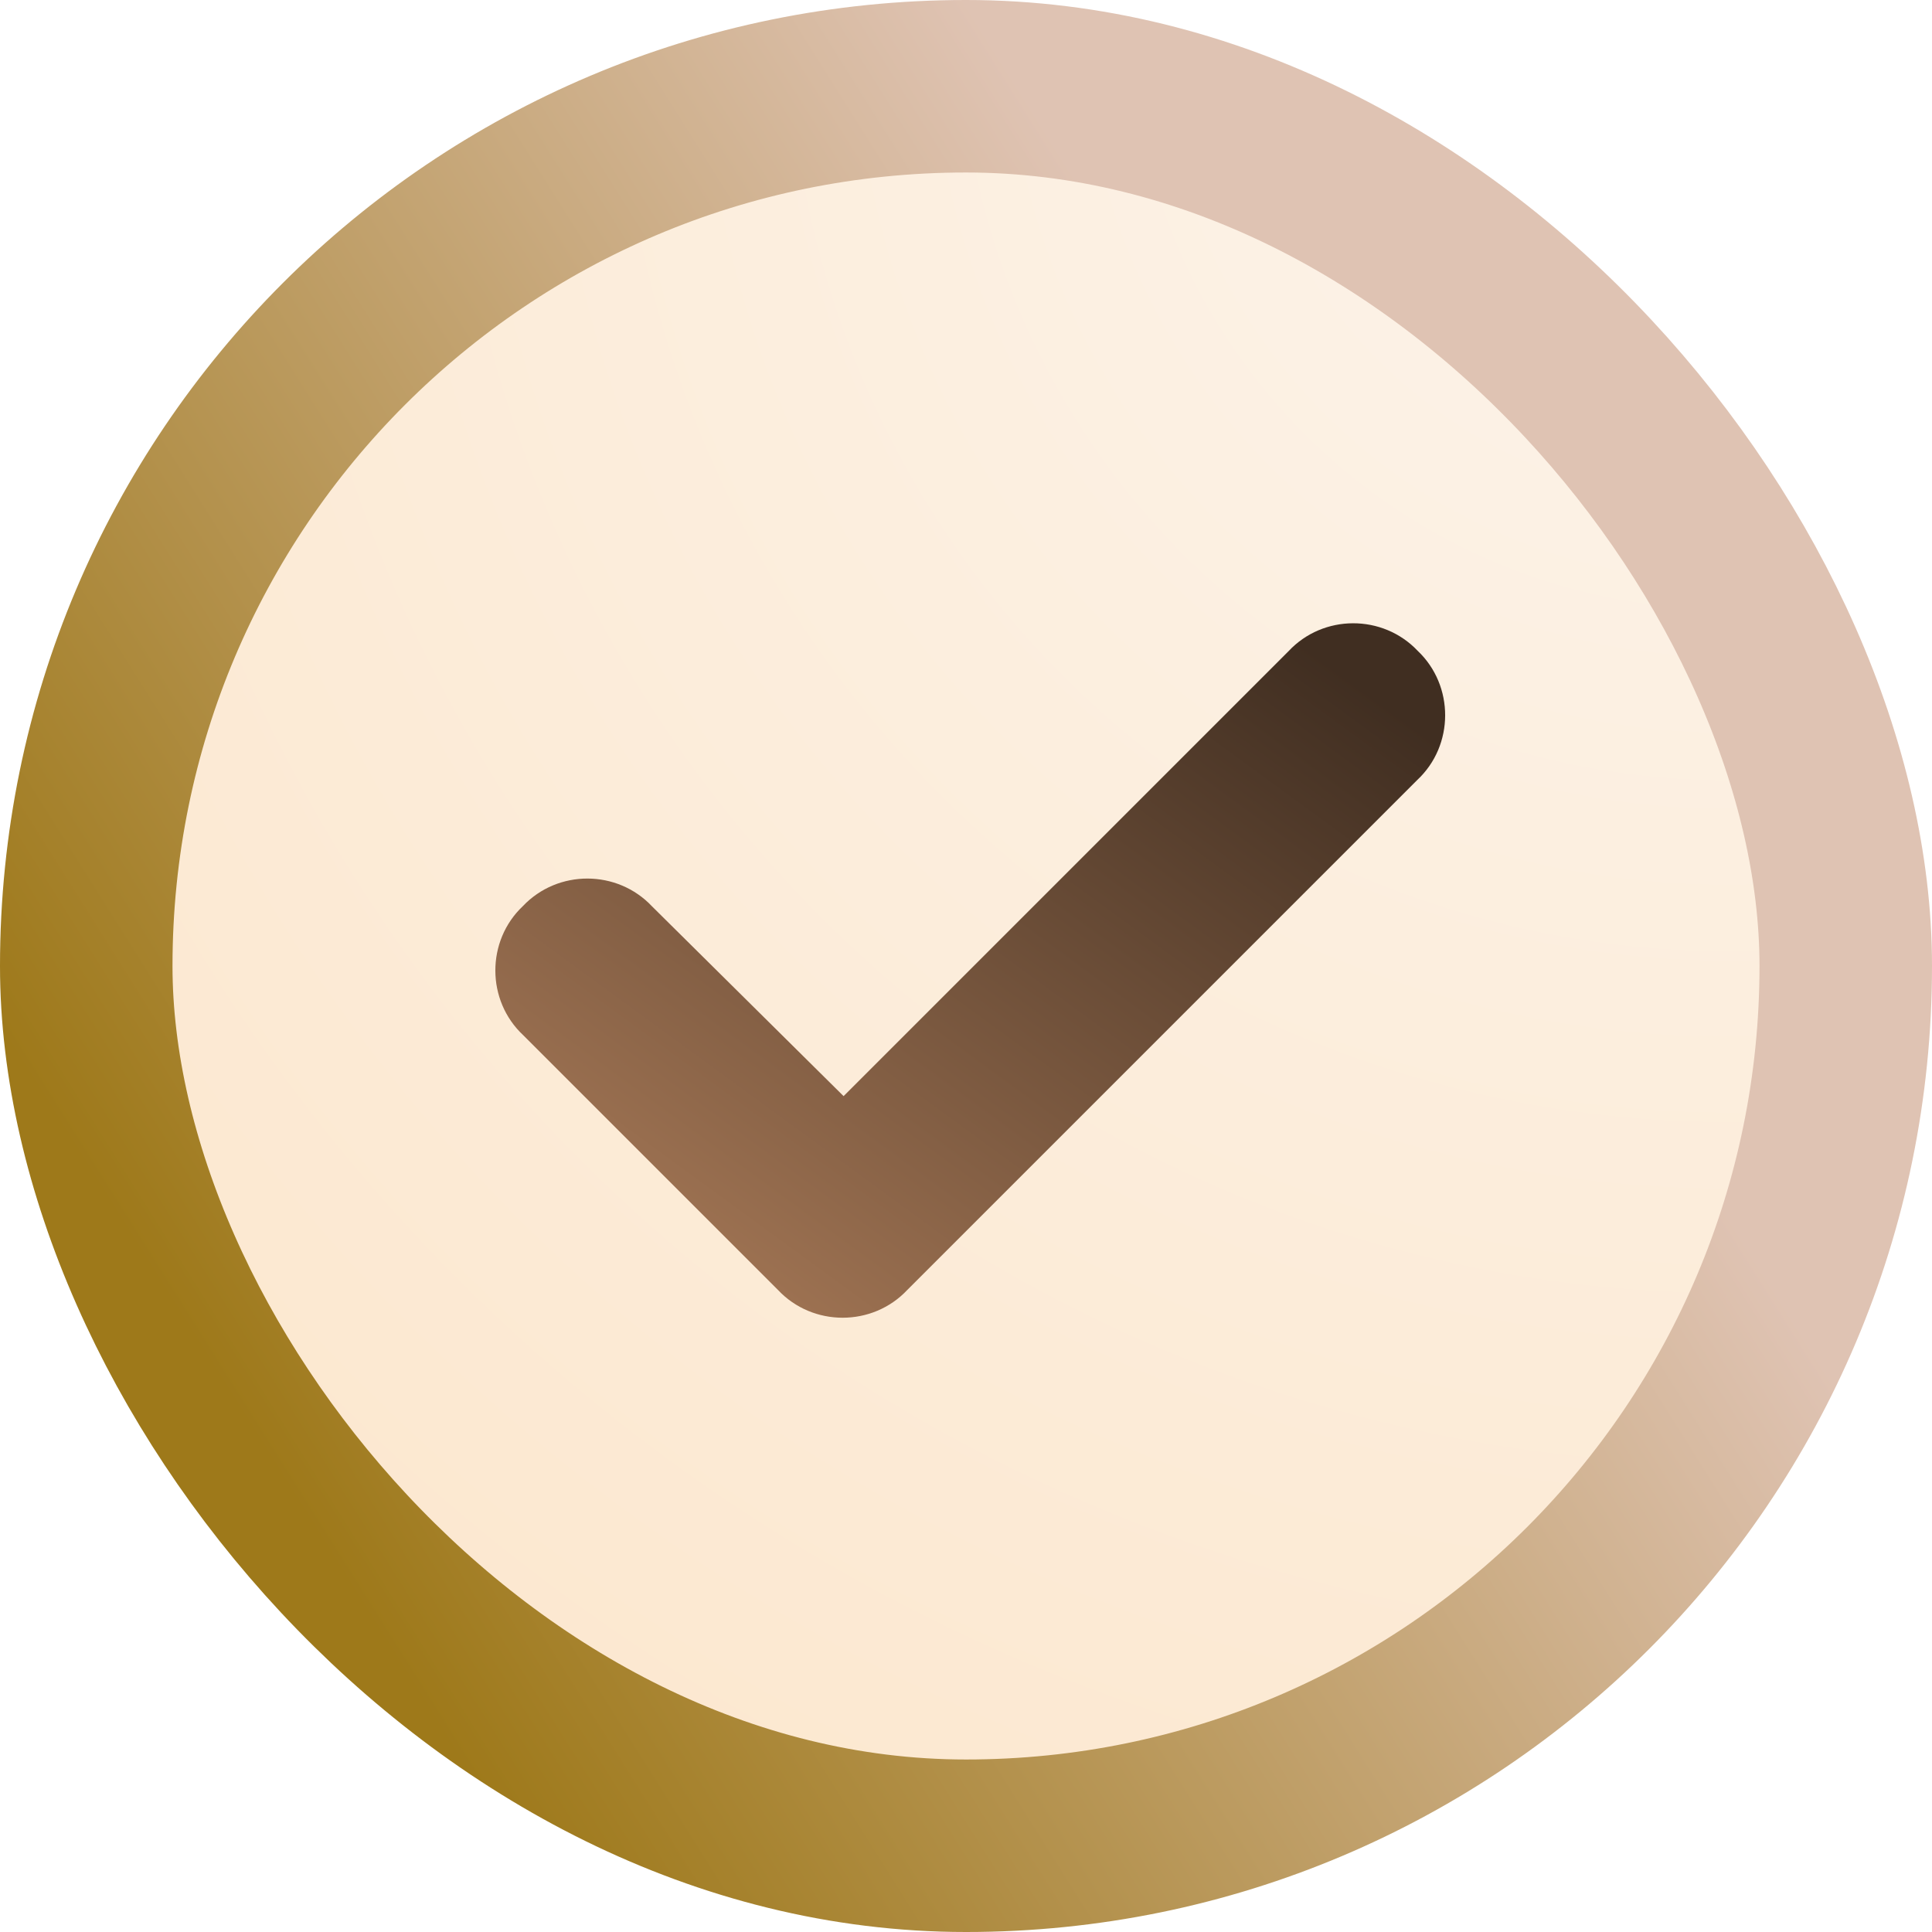 <svg width="14" height="14" viewBox="0 0 14 14" fill="none" xmlns="http://www.w3.org/2000/svg">
<rect x="0.625" y="0.625" width="12.75" height="12.75" rx="6.375" fill="url(#paint0_radial_2444_585)" stroke="url(#paint1_linear_2444_585)" stroke-width="1.25"/>
<path d="M6.575 9.347L10.27 5.652C10.539 5.401 10.539 4.968 10.273 4.716C10.02 4.449 9.588 4.45 9.337 4.719L6.113 7.943L4.725 6.568C4.473 6.3 4.042 6.299 3.789 6.566C3.522 6.818 3.523 7.251 3.792 7.502L5.637 9.347C5.889 9.616 6.323 9.616 6.575 9.347Z" fill="url(#paint2_linear_2444_585)"/>
<defs>
<radialGradient id="paint0_radial_2444_585" cx="0" cy="0" r="1" gradientUnits="userSpaceOnUse" gradientTransform="translate(12.6 1.30208e-06) rotate(111.801) scale(15.079 14.751)">
<stop stop-color="#FCF4EB"/>
<stop offset="1" stop-color="#FCE8D0"/>
</radialGradient>
<linearGradient id="paint1_linear_2444_585" x1="7" y1="0" x2="-1.387" y2="5.272" gradientUnits="userSpaceOnUse">
<stop stop-color="#DFC3B3"/>
<stop offset="1" stop-color="#9E791A"/>
</linearGradient>
<linearGradient id="paint2_linear_2444_585" x1="4.206" y1="9.098" x2="8.143" y2="3.715" gradientUnits="userSpaceOnUse">
<stop stop-color="#A67856"/>
<stop offset="1" stop-color="#402E21"/>
</linearGradient>
</defs>
</svg>
